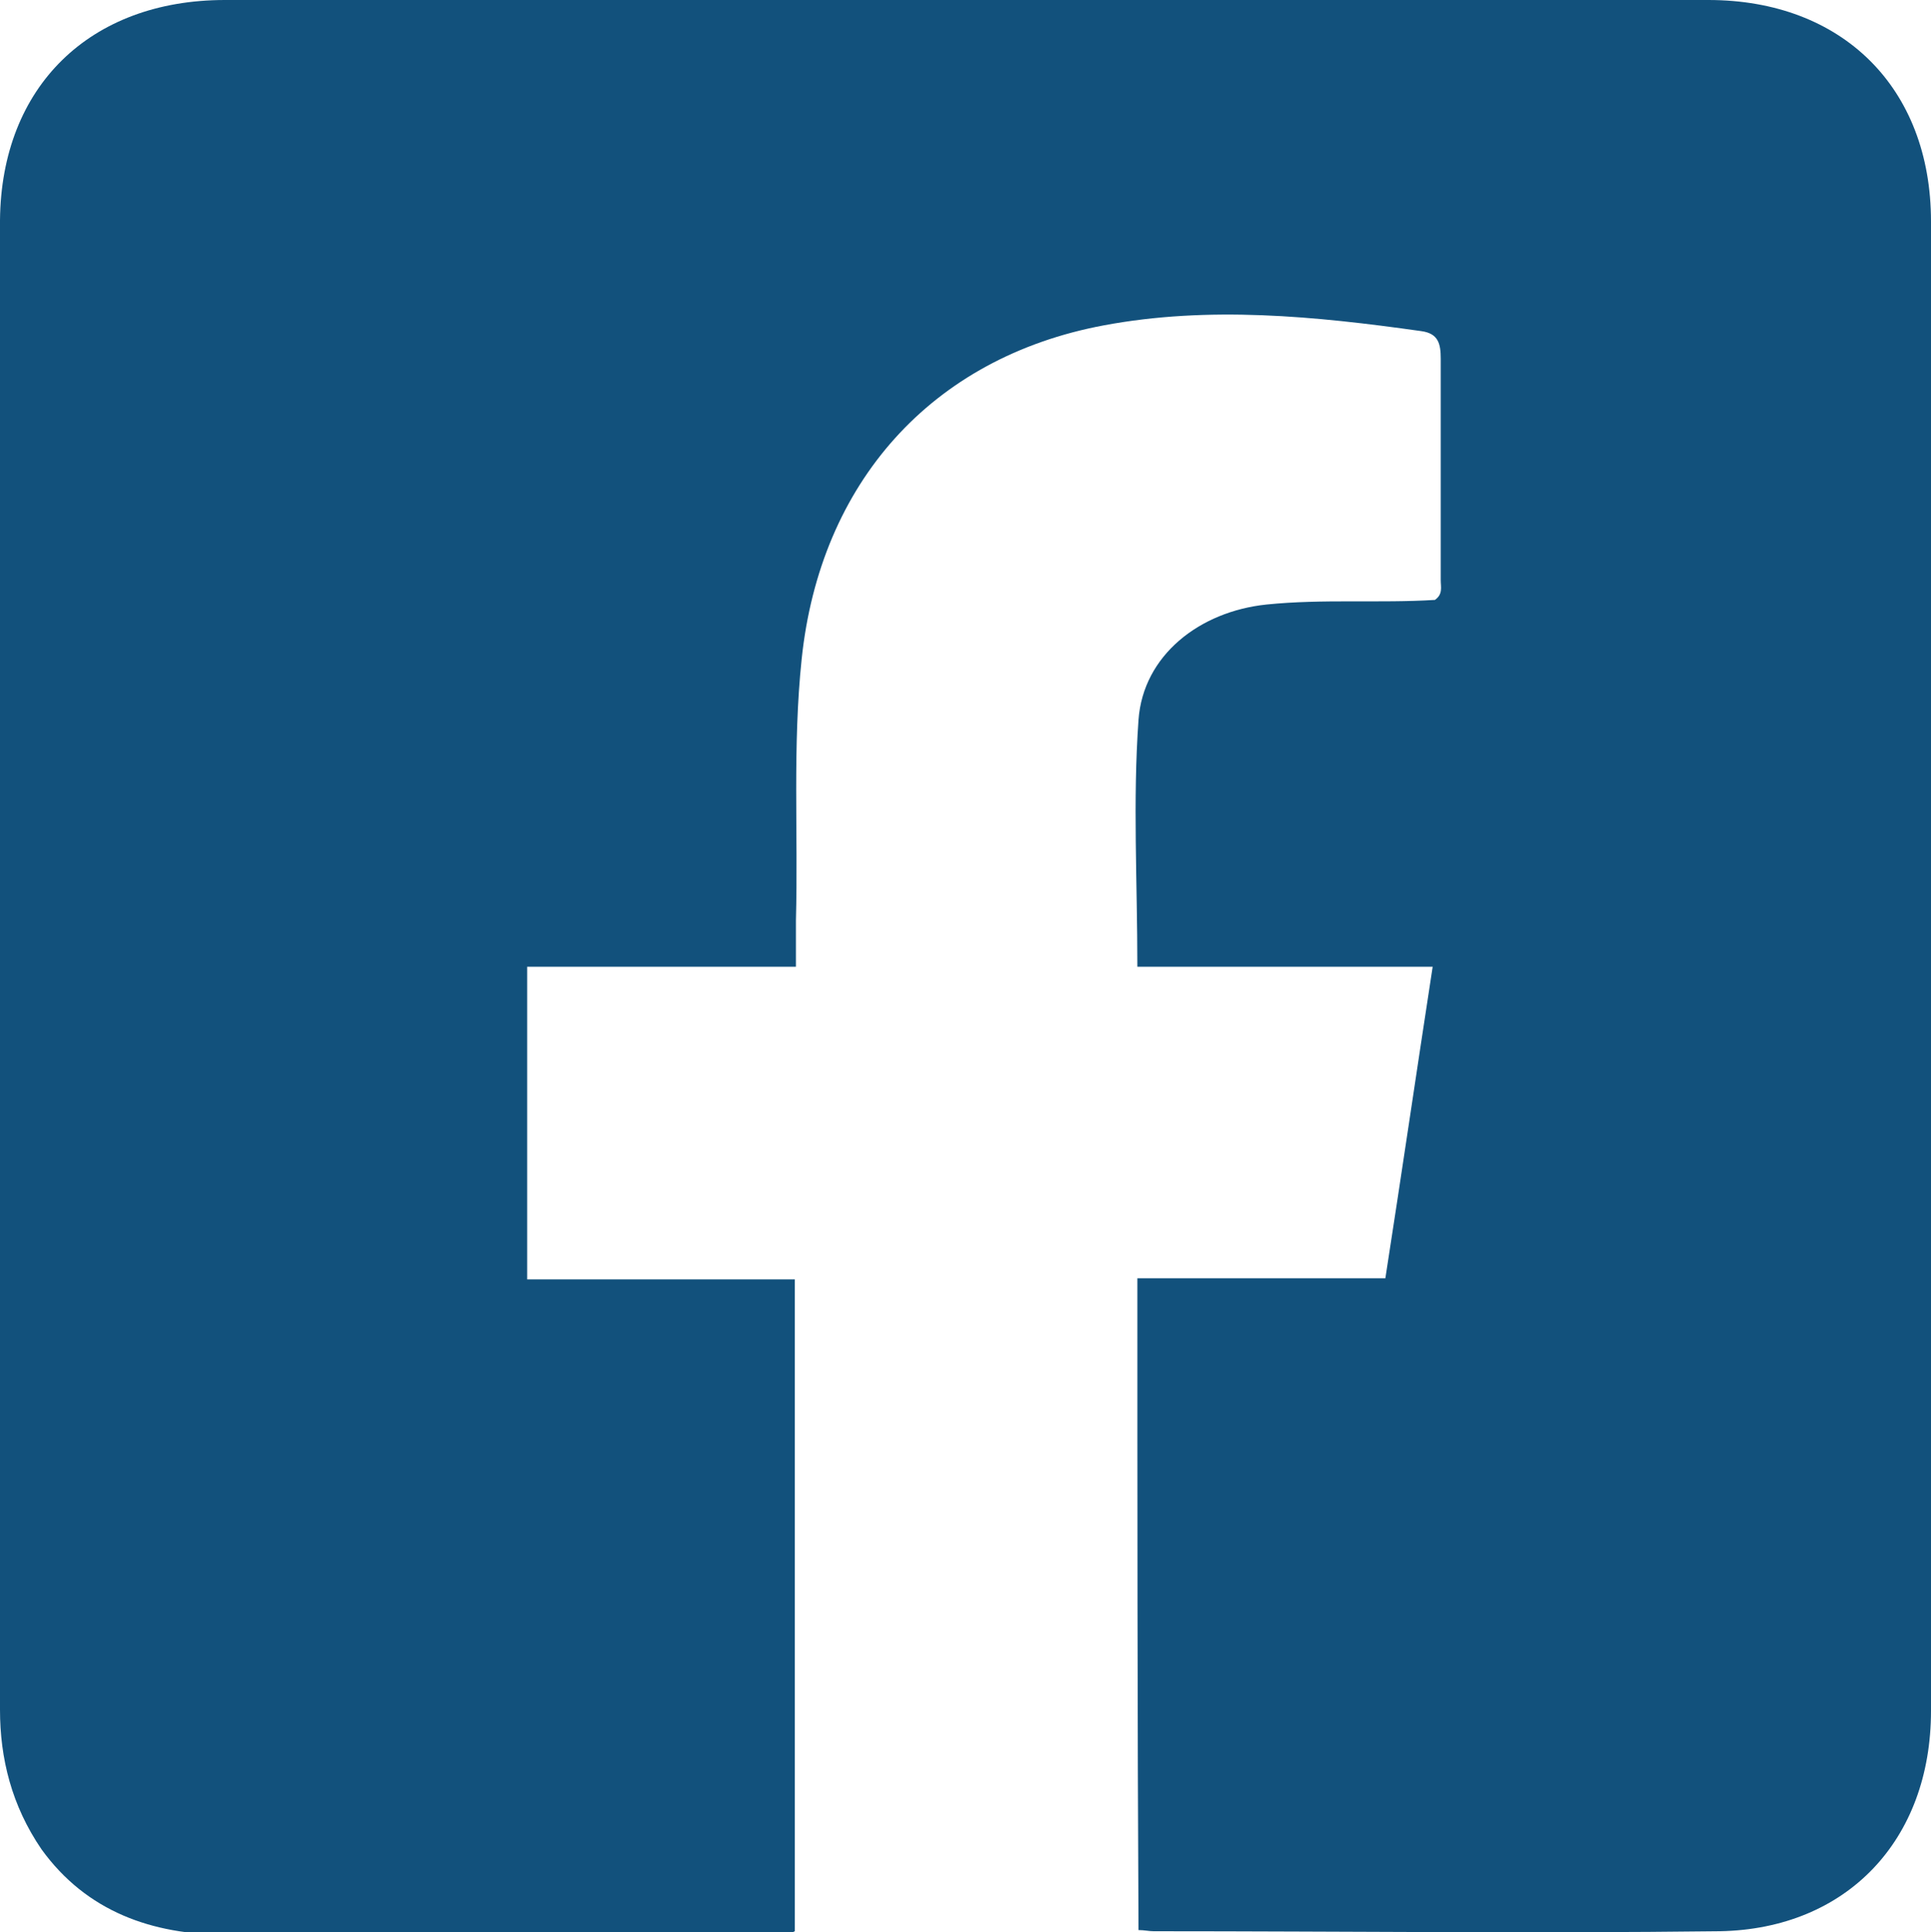 <?xml version="1.0" encoding="utf-8"?>
<!-- Generator: Adobe Illustrator 26.5.0, SVG Export Plug-In . SVG Version: 6.00 Build 0)  -->
<svg version="1.1" id="Ebene_1" xmlns="http://www.w3.org/2000/svg" xmlns:xlink="http://www.w3.org/1999/xlink" x="0px" y="0px"
	 viewBox="0 0 167.4 167.5" style="enable-background:new 0 0 167.4 167.5;" xml:space="preserve">
<style type="text/css">
	.st0{fill:#12517C;}
</style>
<g id="suhDF2.tif">
	<g>
		<path class="st0" d="M98.6,110.8c7.2,0,14.2,0,21.5,0c1.4-9,2.7-17.9,4.1-27c-8.7,0-17.1,0-25.6,0c0-7.4-0.4-14.4,0.1-21.4
			c0.4-5.6,5.3-9.4,11.1-10c4.9-0.5,9.8-0.1,14.6-0.4c0.7-0.5,0.5-1.1,0.5-1.7c0-6.4,0-12.8,0-19.2c0-1.3-0.2-2.2-1.7-2.4
			c-9.2-1.3-18.4-2.2-27.5-0.5c-15,2.8-24.6,13.7-26.2,28.9c-0.8,7.6-0.3,15.1-0.5,22.7c0,1.2,0,2.5,0,4c-7.8,0-15.5,0-23.3,0
			c0,9.1,0,18,0,27.1c7.7,0,15.4,0,23.2,0c0,19,0,37.7,0,56.5c-0.9,0.5-1.9,0.3-2.7,0.3c-15.5,0-31.1,0-46.6,0c-6.4,0-12.1-2-16-7.4
			C1,156.5,0,152.4,0,148.2c0-43-0.1-86.1,0-129.1C0.1,7.5,7.8,0,19.5,0c42.9,0,85.8,0,128.6,0c11.6,0,19.3,7.6,19.3,19.2
			c0,43,0,86.1,0,129.1c0,11.2-7.3,18.9-18.3,19.1c-16.4,0.2-32.7,0-49.1,0c-0.4,0-0.8-0.1-1.3-0.1
			C98.6,148.4,98.6,129.7,98.6,110.8z"/>
	</g>
</g>
</svg>
